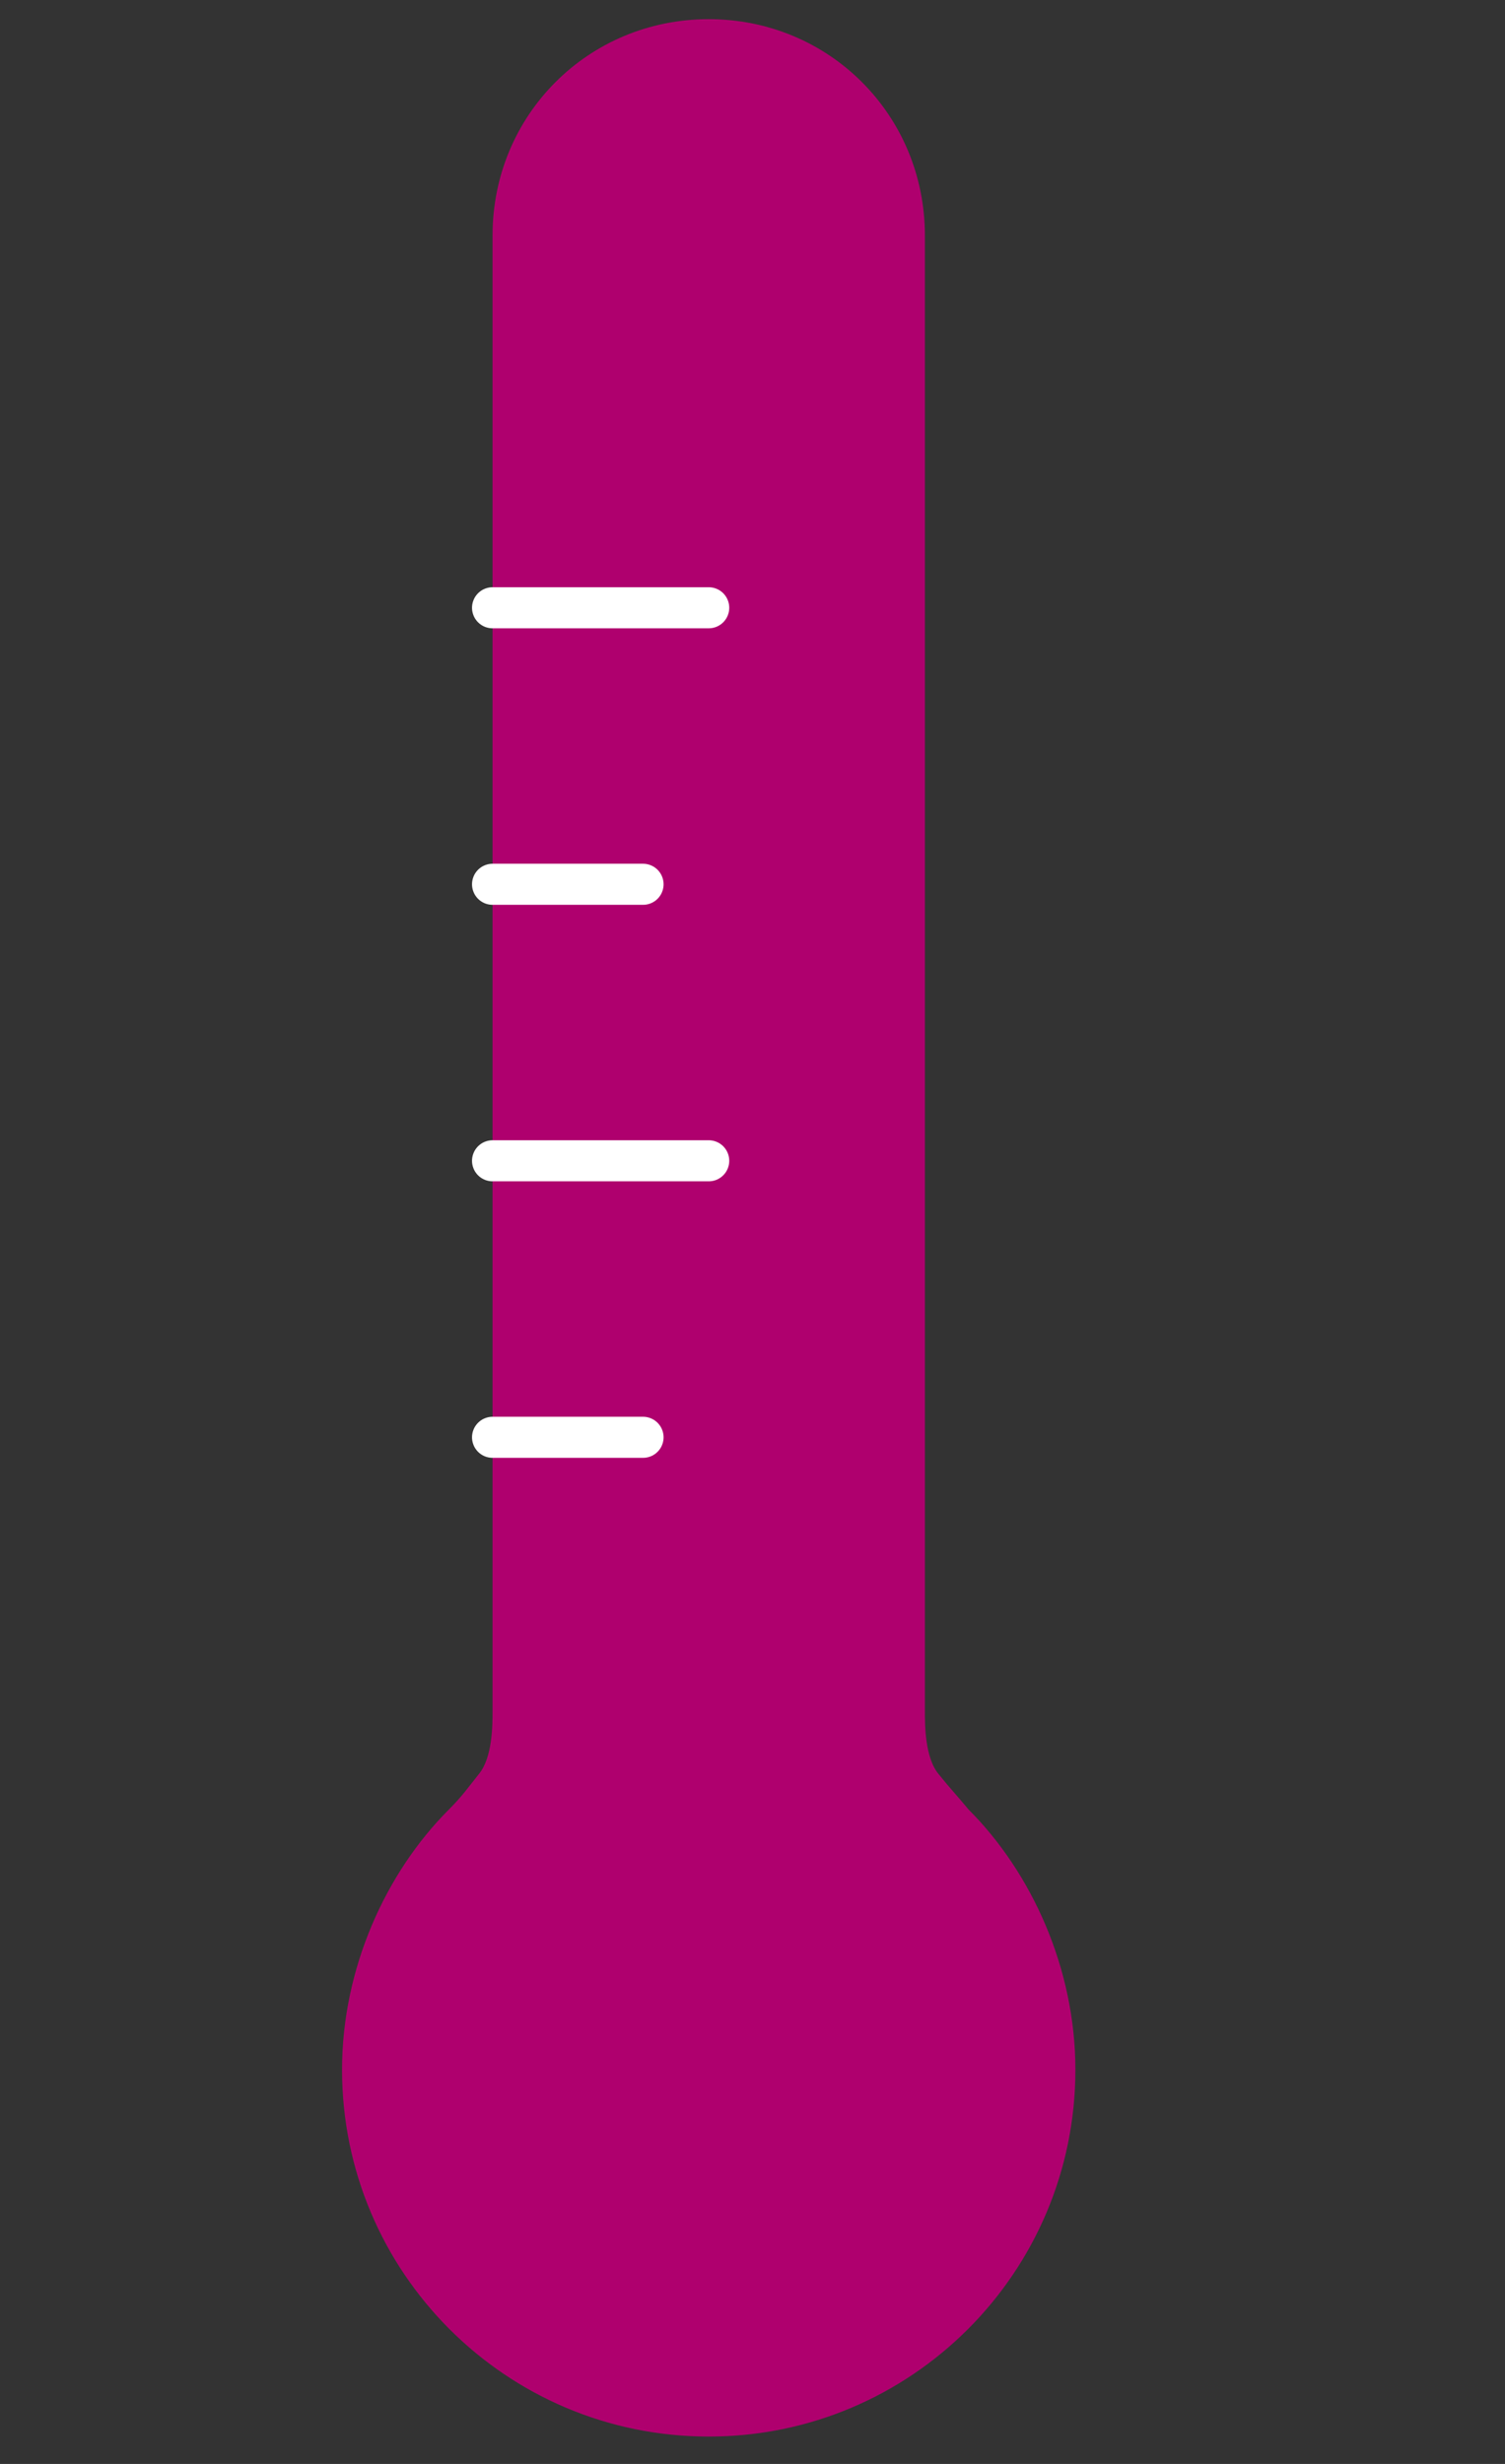 <?xml version="1.0" encoding="utf-8"?>
<!-- Generator: Adobe Illustrator 21.1.0, SVG Export Plug-In . SVG Version: 6.00 Build 0)  -->
<svg version="1.1" id="Layer_1" xmlns="http://www.w3.org/2000/svg" xmlns:xlink="http://www.w3.org/1999/xlink" x="0px" y="0px"
	 viewBox="0 0 55 90" style="enable-background:new 0 0 55 90;" xml:space="preserve">
<rect x="0" y="0" width="55" height="90" fill="#333333" stroke="none"/>
<style type="text/css">
	.st0{fill:#AF006E;}
	.st1{fill:none;stroke:#FFFFFF;stroke-width:1.5;stroke-linecap:round;stroke-miterlimit:10;}
</style>
<title>guardian</title>
<desc>Created with Sketch.</desc>
<path class="st0" d="M39.3,75.6c0,7.4-6,13.4-13.4,13.4h0c-7.4,0-13.4-6-13.4-13.4c0-3.7,1.6-7.2,3.9-9.5c0.5-0.5,0.7-0.8,1.1-1.3
	C18,64.2,18,63,18,62.5s0-23.9,0-23.9v-30c0-4.4,3.5-7.9,7.9-7.9s7.9,3.5,7.9,7.9v30c0,0,0,23.3,0,23.9c0,0.5,0,1.7,0.5,2.3
	c0.4,0.5,0.6,0.7,1.1,1.3C37.7,68.4,39.3,71.9,39.3,75.6z"/>
<line class="st1" x1="18" y1="22.2" x2="25.9" y2="22.2"/>
<line class="st1" x1="18" y1="32.3" x2="23.5" y2="32.3"/>
<line class="st1" x1="18" y1="42.4" x2="25.9" y2="42.4"/>
<line class="st1" x1="18" y1="52.5" x2="23.5" y2="52.5"/>
</svg>
